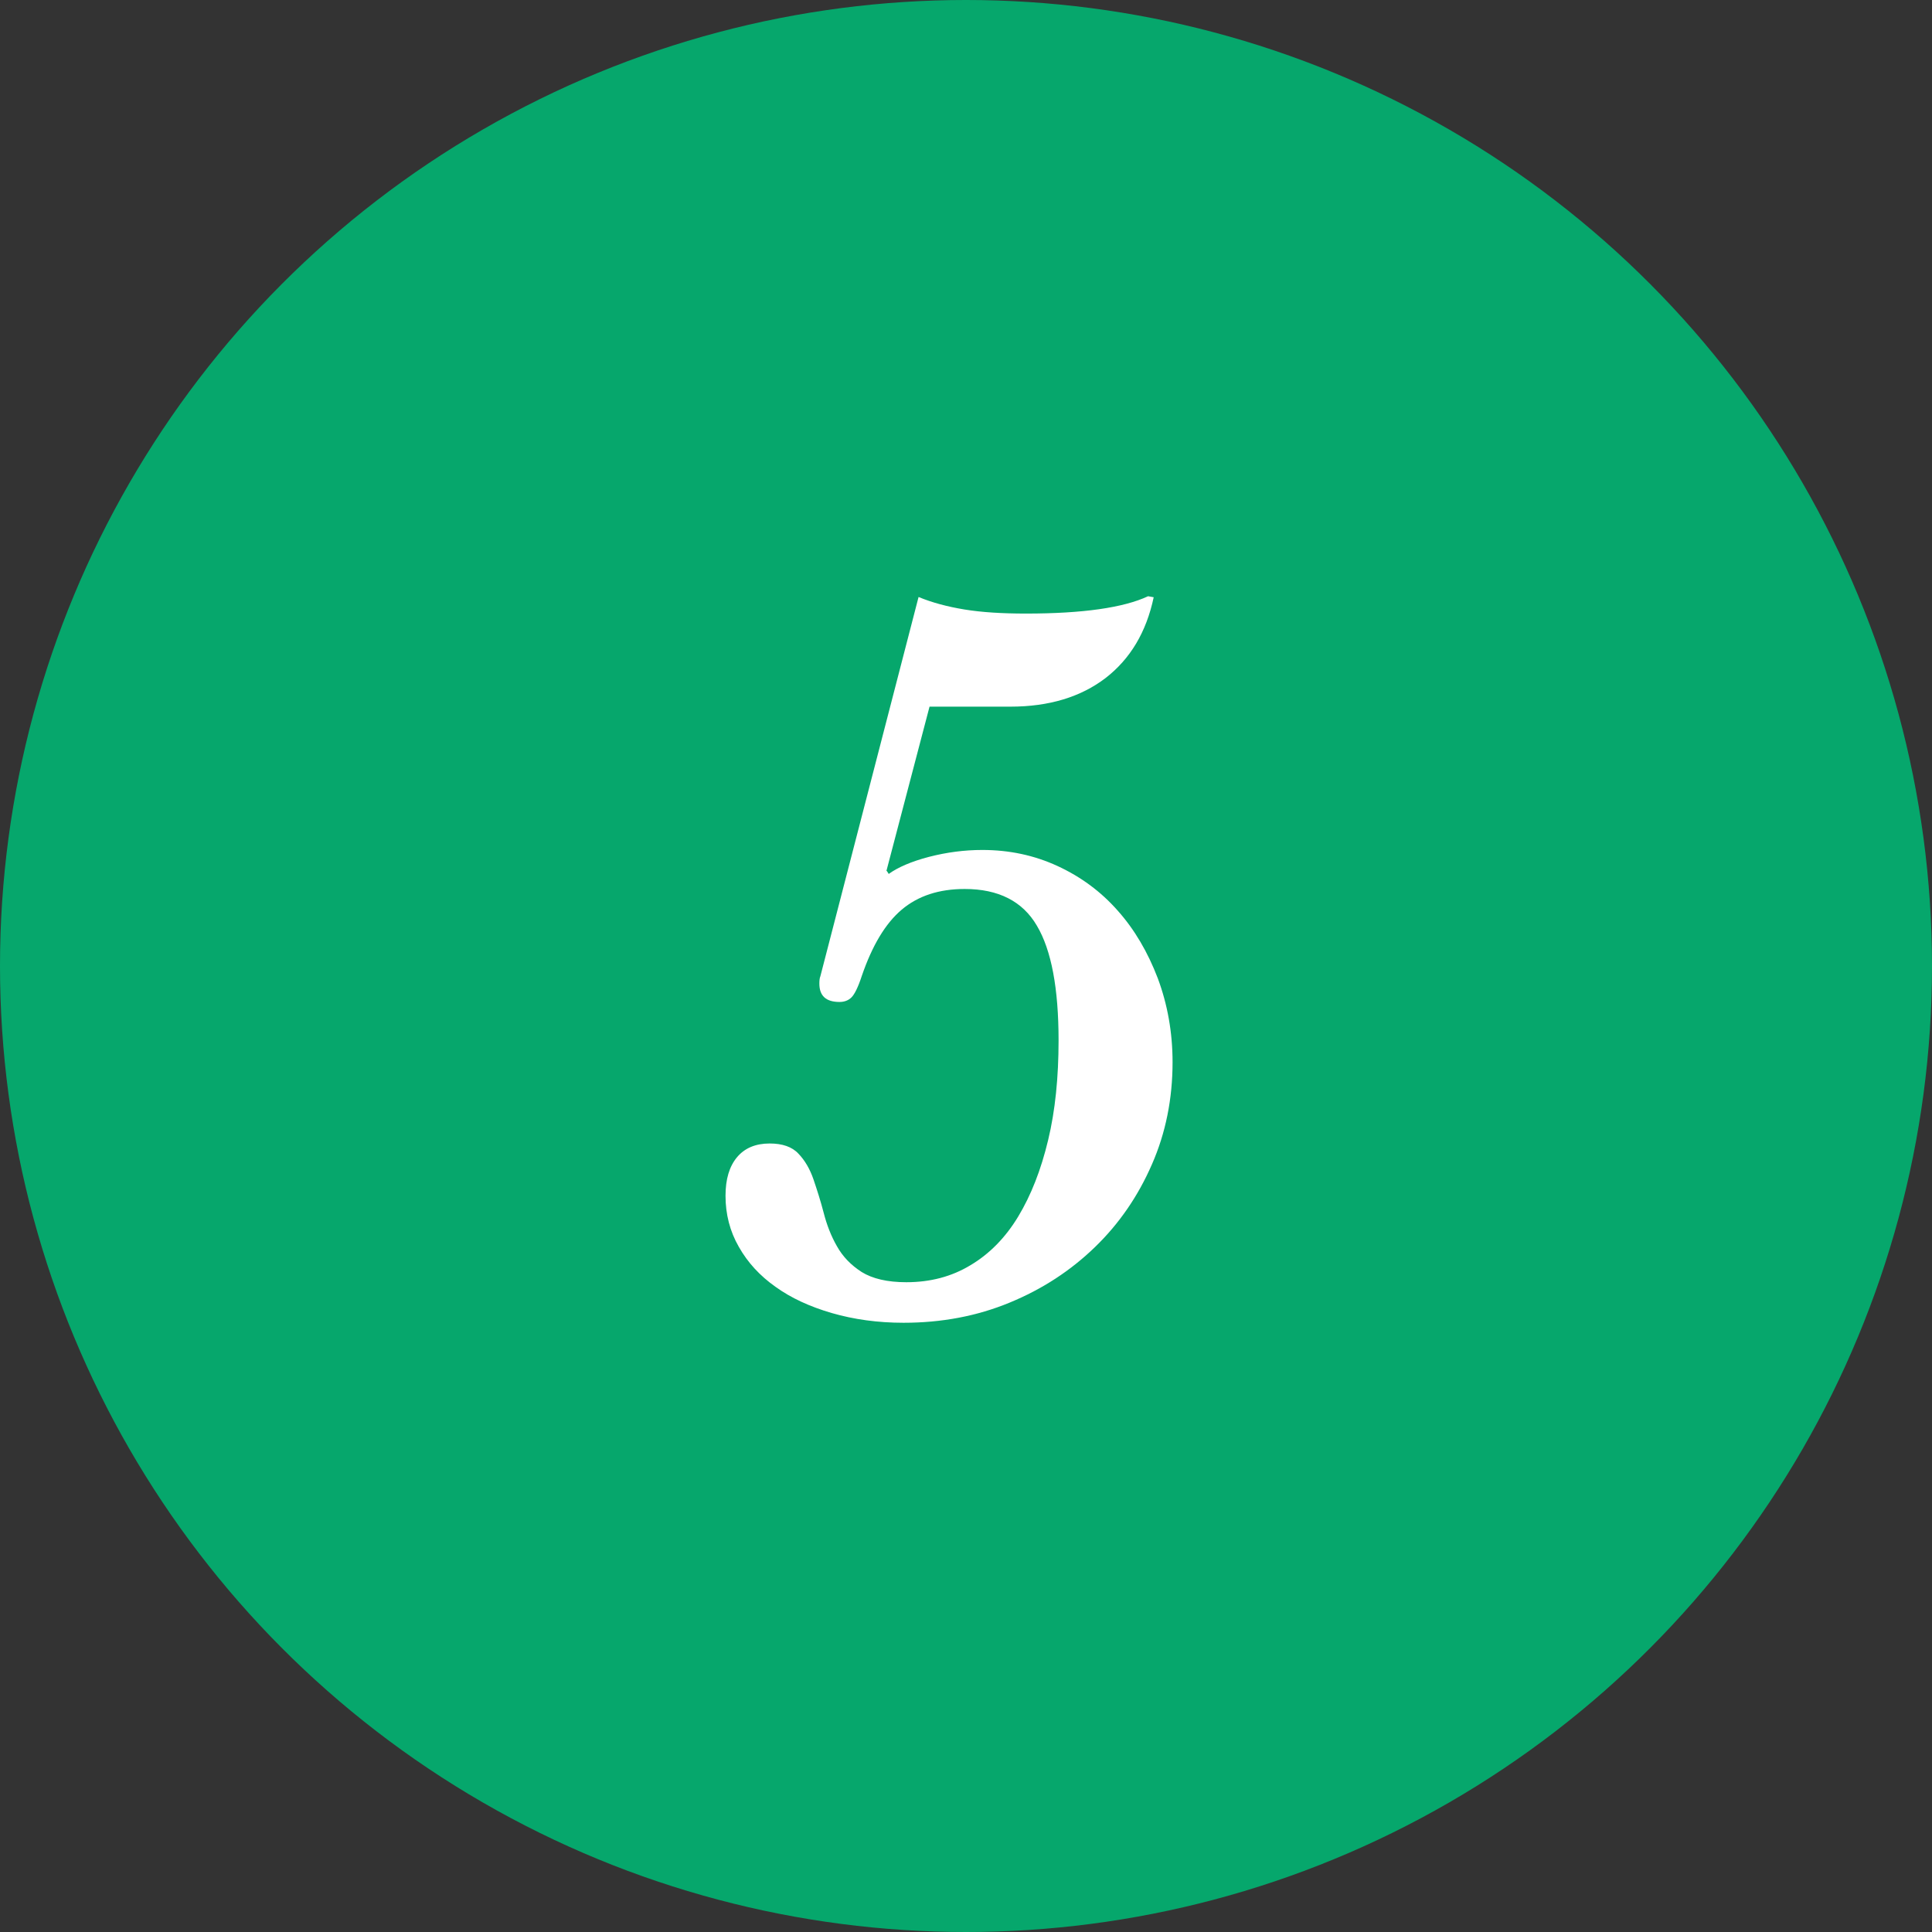 <?xml version="1.0" encoding="UTF-8"?> <svg xmlns="http://www.w3.org/2000/svg" id="Layer_1" viewBox="0 0 75.76 75.76"><rect x="0" y="0" width="75.76" height="75.76" fill="#333333" stroke="none"/><defs><style>.cls-1{fill:#fff;}.cls-2{fill:#06a76c;}</style></defs><circle class="cls-2" cx="37.88" cy="37.88" r="37.88"></circle><path class="cls-1" d="m34.78,34.16l.07.11c.36-.26.89-.49,1.58-.67.7-.18,1.39-.27,2.09-.27,1.06,0,2.04.21,2.95.63s1.7,1,2.36,1.75c.66.74,1.18,1.63,1.57,2.65.38,1.02.58,2.12.58,3.29,0,1.44-.27,2.78-.81,4.01-.54,1.24-1.28,2.32-2.23,3.24s-2.06,1.65-3.35,2.18c-1.28.53-2.67.79-4.16.79-1.01,0-1.94-.13-2.81-.38-.86-.25-1.6-.59-2.21-1.03-.61-.43-1.09-.95-1.44-1.57-.35-.61-.52-1.28-.52-2,0-.65.15-1.15.45-1.51.3-.36.73-.54,1.28-.54.5,0,.88.13,1.13.4.25.26.45.6.59,1.01.14.41.28.85.4,1.31.12.47.29.91.52,1.31.23.41.55.74.97,1.01.42.26,1,.4,1.75.4.94,0,1.78-.22,2.52-.67.74-.44,1.37-1.08,1.87-1.91.5-.83.89-1.82,1.17-2.99.28-1.16.41-2.47.41-3.91,0-2.04-.28-3.54-.85-4.5-.56-.96-1.51-1.44-2.83-1.44-1.01,0-1.83.27-2.47.81-.64.54-1.16,1.41-1.57,2.61-.14.43-.28.71-.4.83s-.28.18-.47.18c-.53,0-.79-.24-.79-.72,0-.12.01-.22.04-.29l3.85-14.87c.53.22,1.13.38,1.8.49.67.11,1.48.16,2.41.16,2.23,0,3.83-.23,4.79-.68l.22.04c-.29,1.37-.92,2.42-1.89,3.17-.97.74-2.21,1.12-3.73,1.12h-3.17l-1.69,6.44Z"></path></svg> 